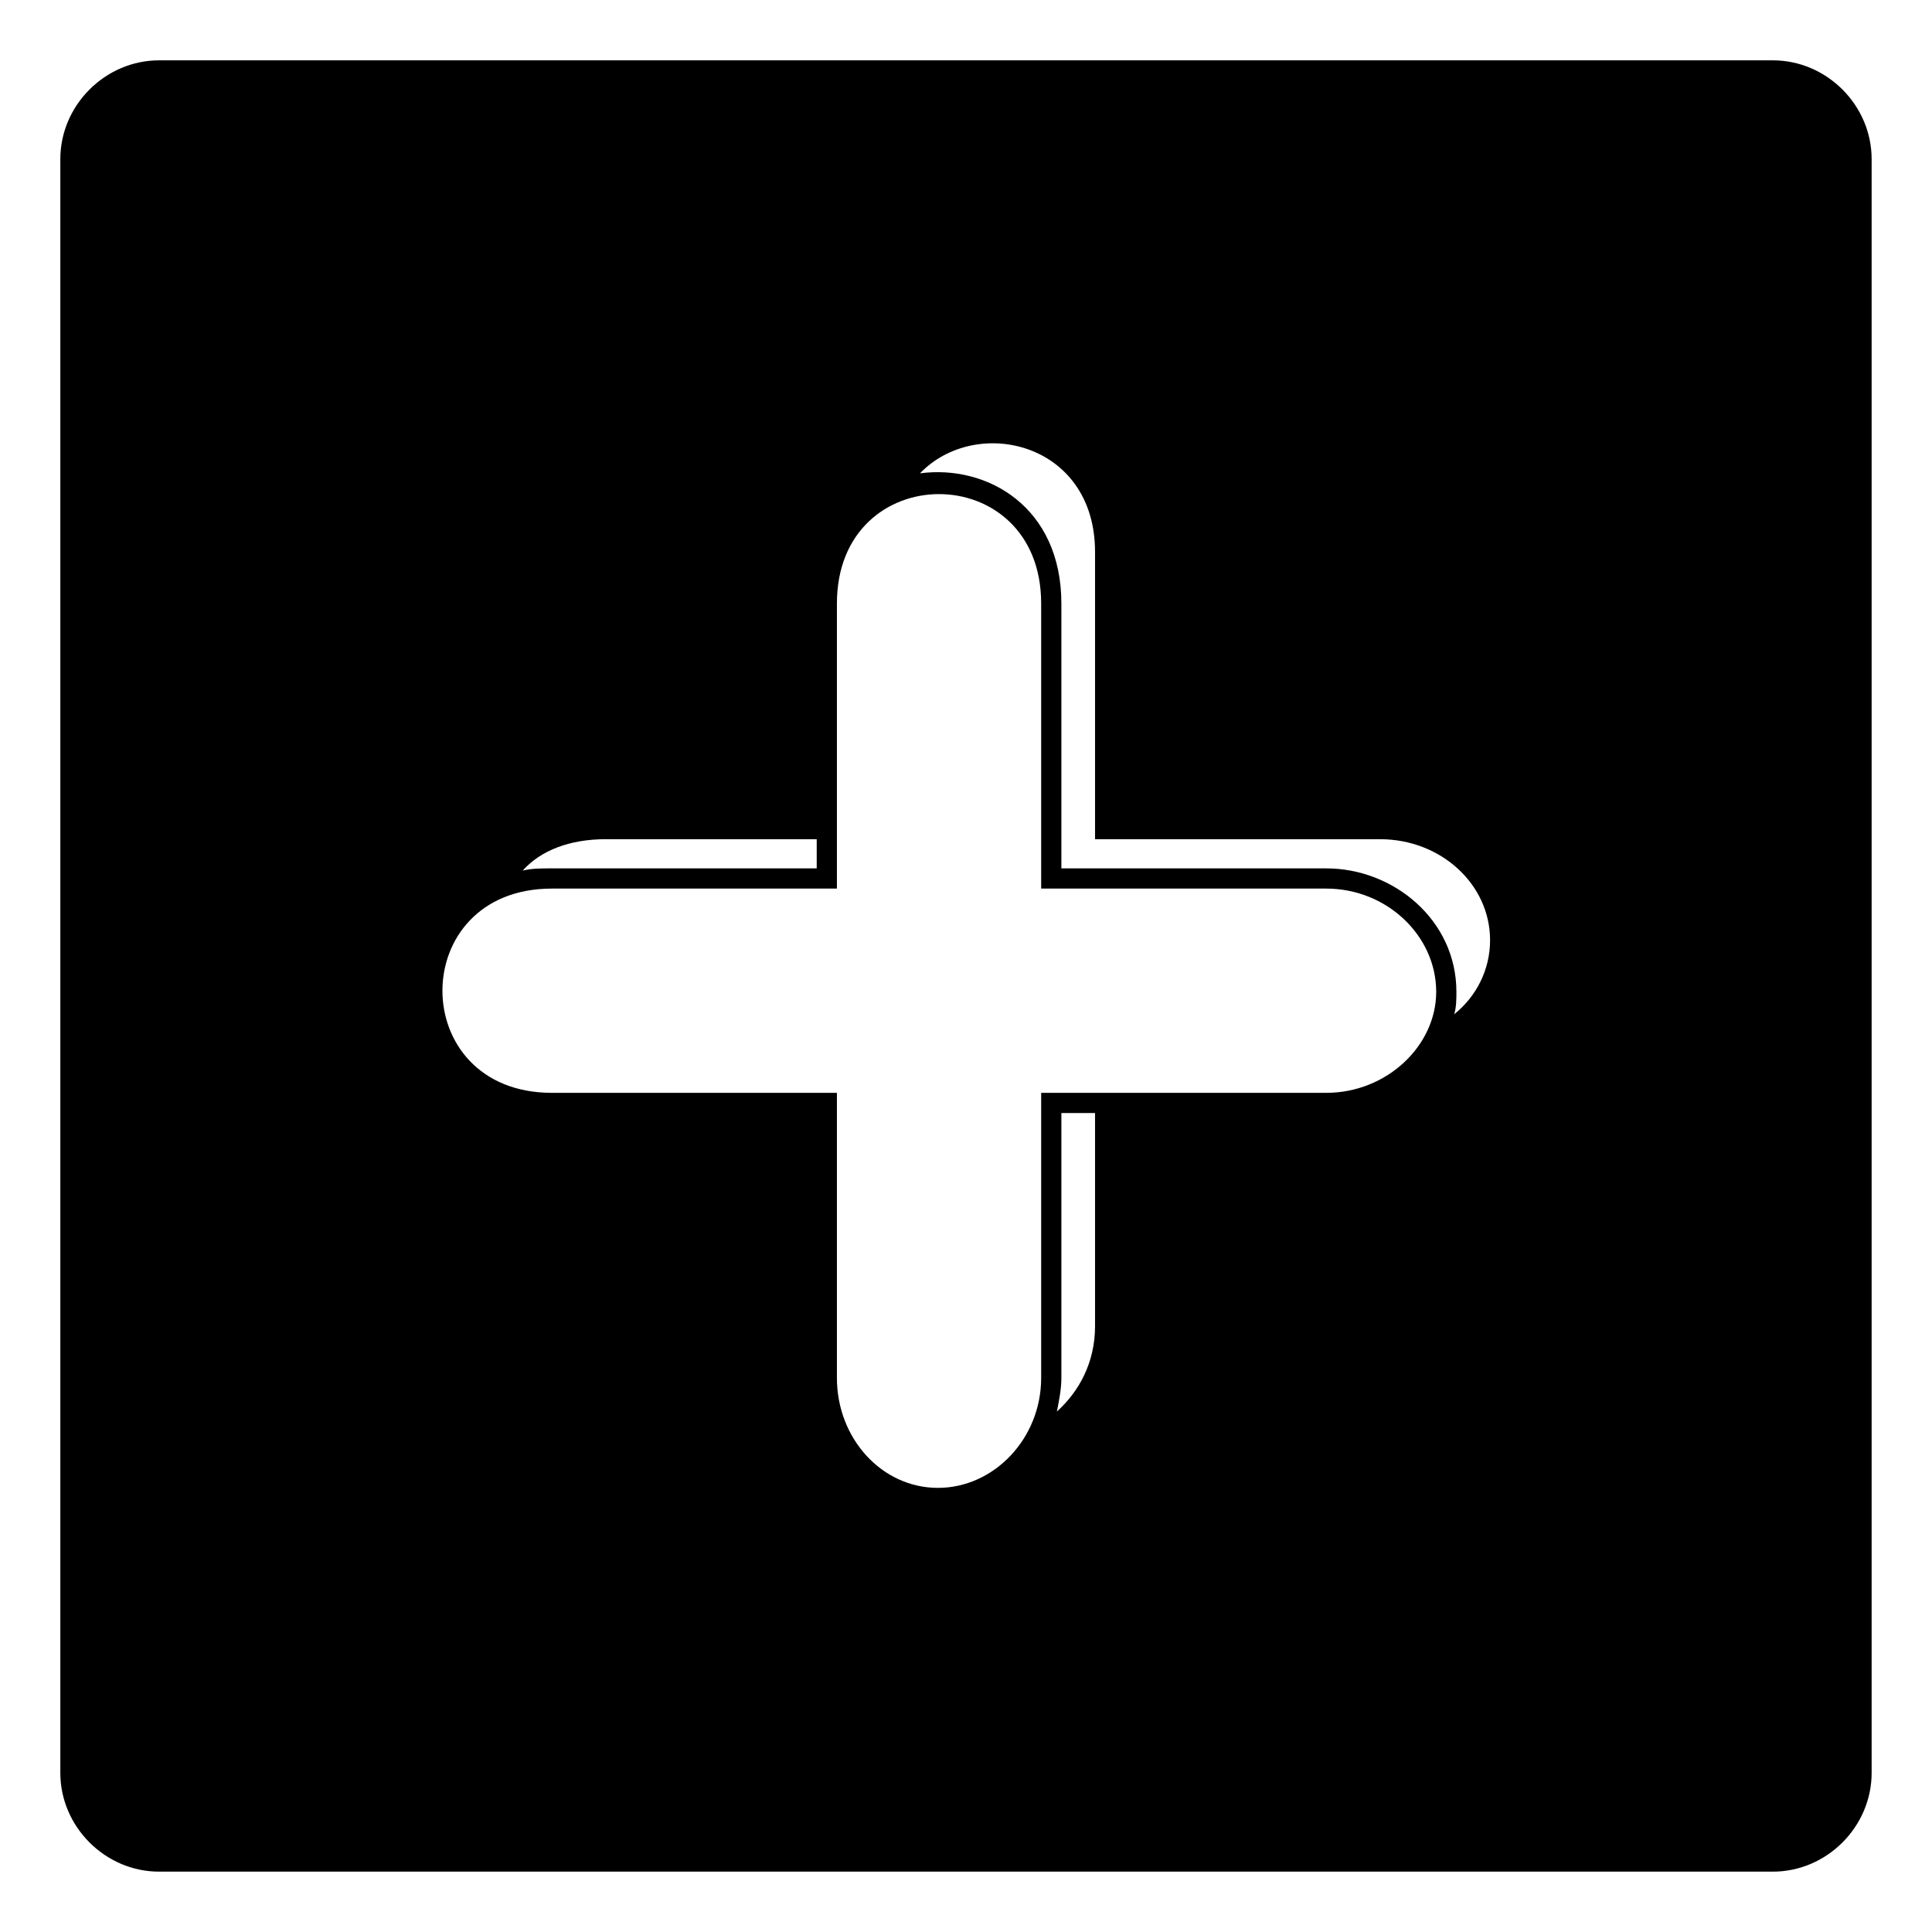 <?xml version="1.0" encoding="UTF-8"?>
<!-- Uploaded to: SVG Repo, www.svgrepo.com, Generator: SVG Repo Mixer Tools -->
<svg fill="#000000" width="800px" height="800px" version="1.1" viewBox="144 144 512 512" xmlns="http://www.w3.org/2000/svg">
 <path d="m186.16 159.99h427.67c14.277 0 26.172 11.895 26.172 26.172v427.67c0 14.277-11.895 26.172-26.172 26.172h-427.67c-14.277 0-26.172-11.895-26.172-26.172v-427.67c0-14.277 11.895-26.172 26.172-26.172zm233.76 143.95v75.543h75.543c16.059 0 29.145 12.492 29.145 27.363 0 14.277-13.086 26.766-29.145 26.766h-75.543v75.543c0 16.059-12.492 29.145-27.363 29.145s-26.766-13.086-26.766-29.145v-75.543h-75.543c-38.664 0-38.664-54.129 0-54.129h75.543v-75.543c0-38.664 54.129-38.664 54.129 0zm14.277-13.68v76.137h75.543c16.059 0 29.145 11.895 29.145 26.766 0 7.734-3.57 14.871-9.516 19.629 0.594-1.785 0.594-4.164 0.594-5.949 0-19.035-16.656-32.715-34.5-32.715h-70.188v-70.188c0-25.578-19.629-36.879-37.473-34.5 14.871-15.465 46.395-8.328 46.395 20.82zm0 148.7v56.508c0 9.516-4.164 17.25-10.113 22.602 0.594-2.973 1.191-5.949 1.191-8.922v-70.188zm-151.68-64.238c4.758-5.352 12.492-8.328 22.008-8.328h55.914v7.734h-70.188c-2.973 0-5.352 0-7.734 0.594z" fill-rule="evenodd"/>
</svg>